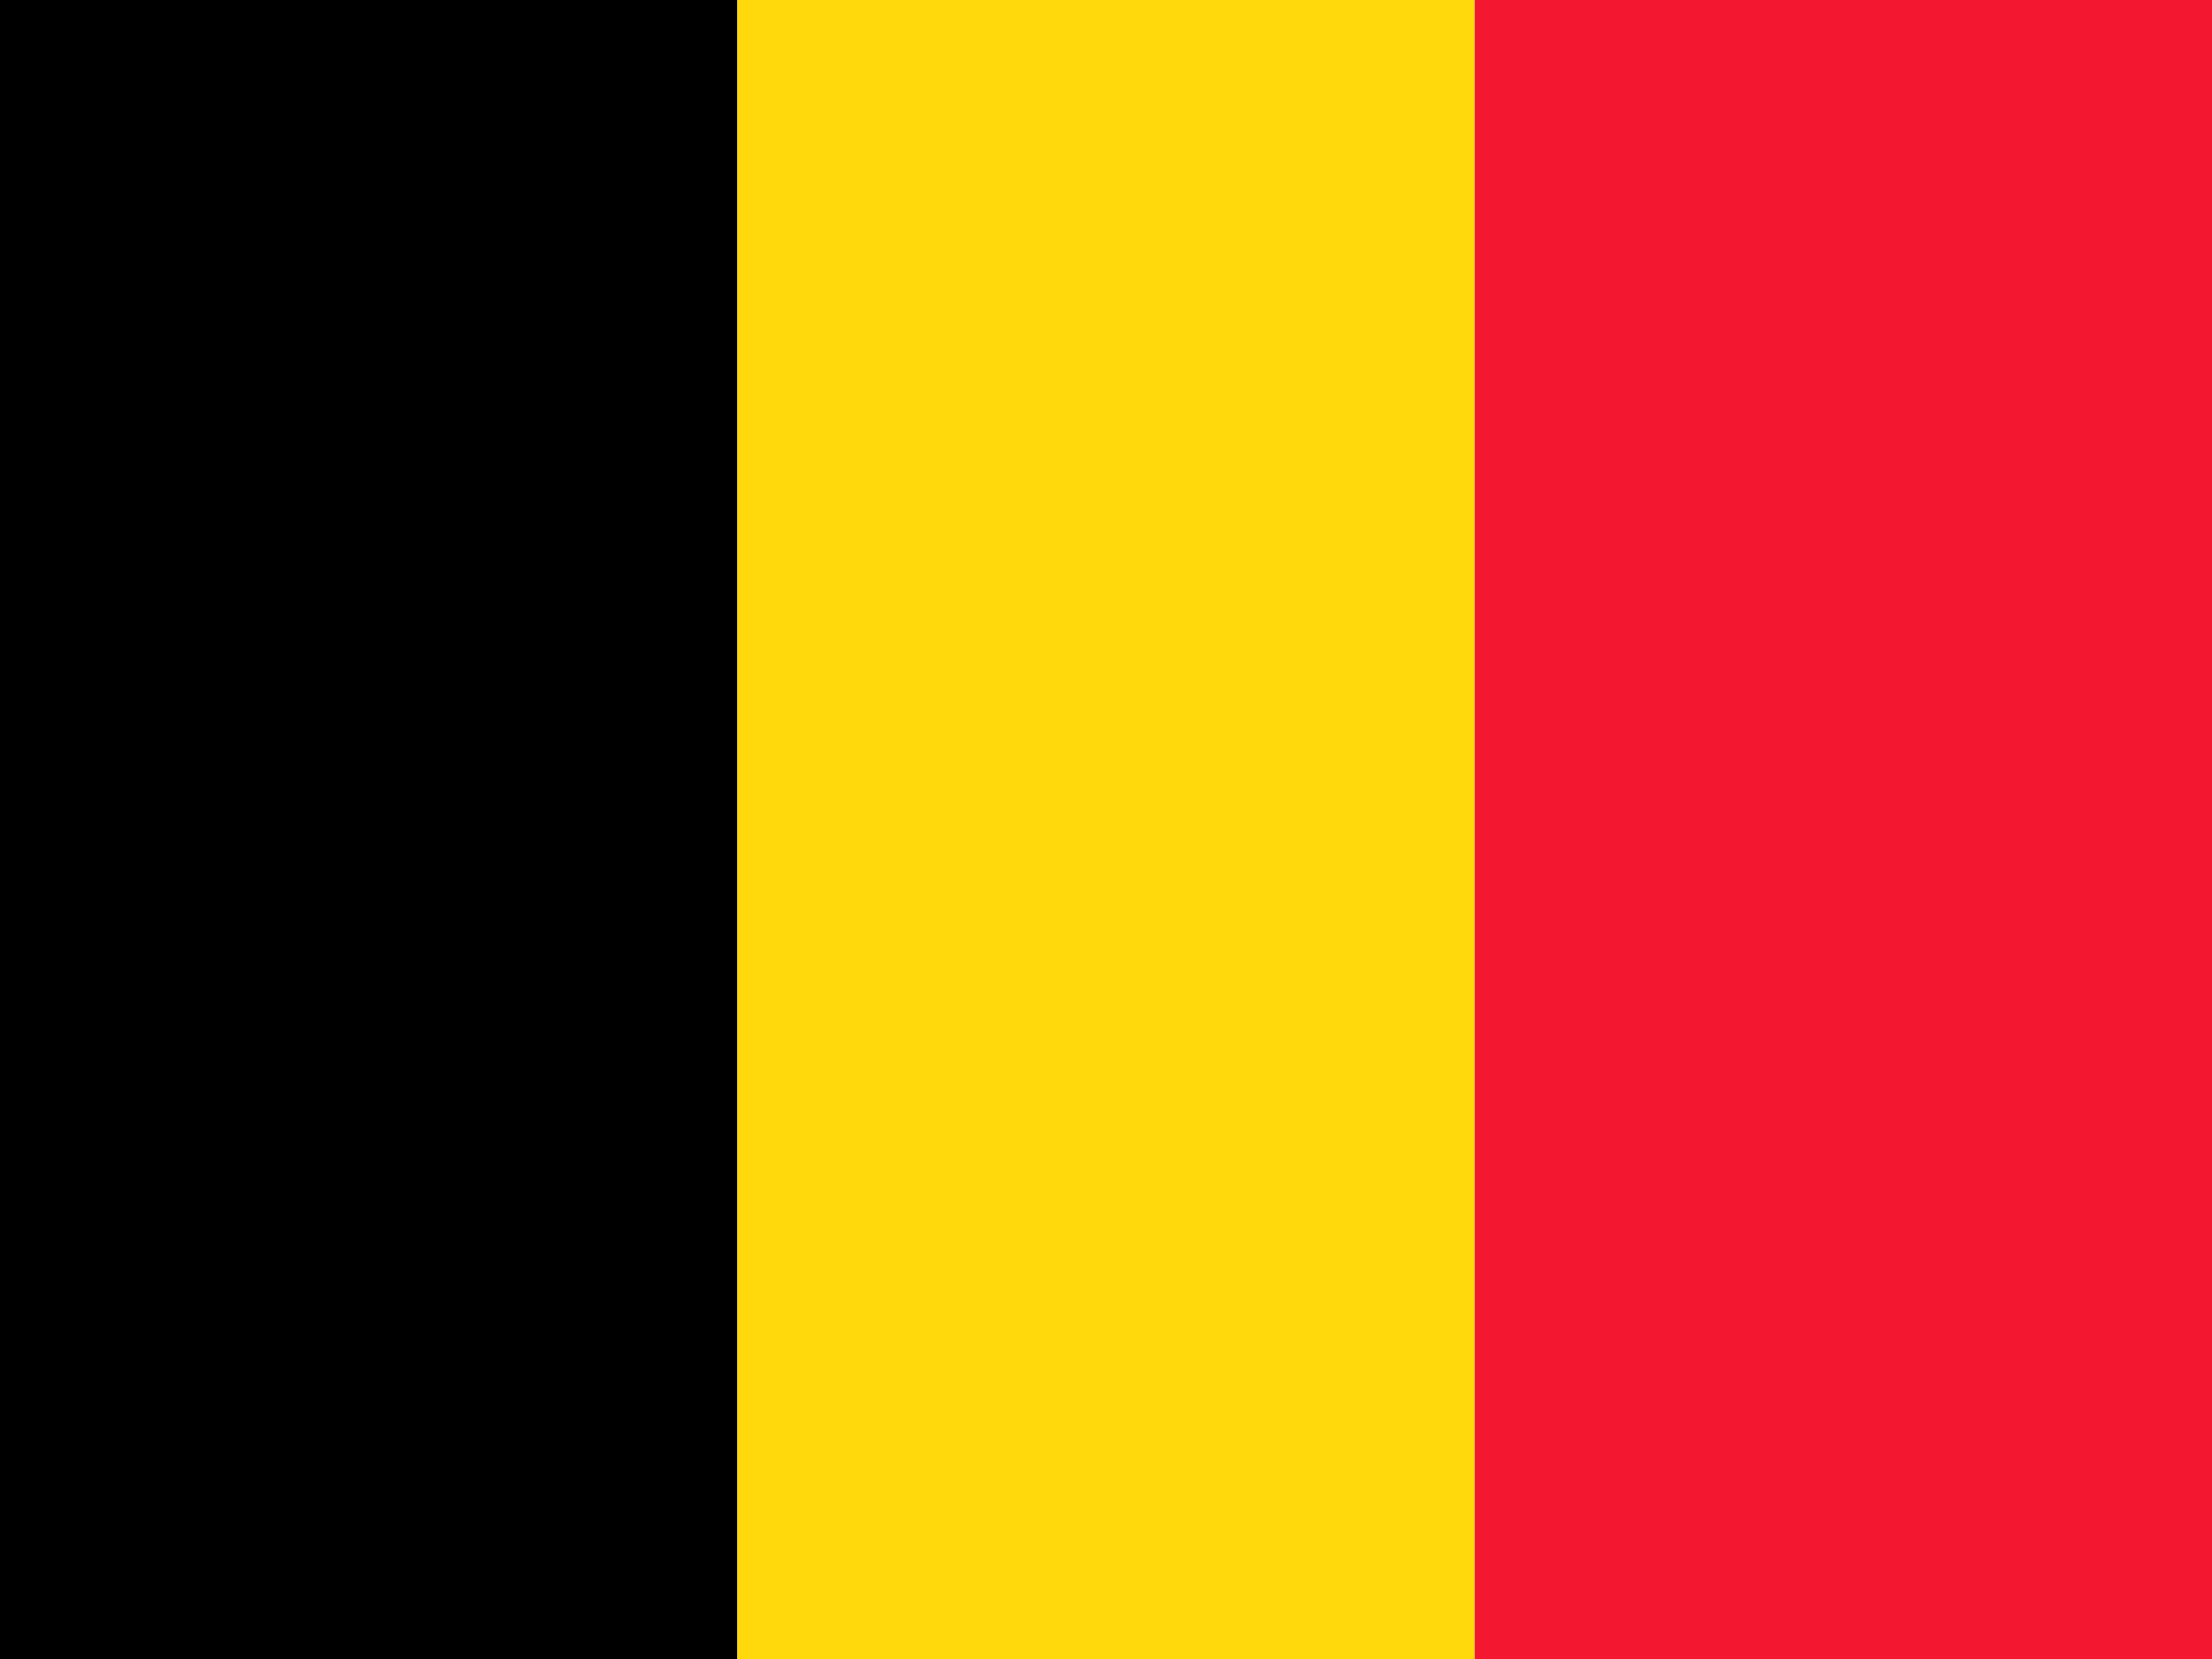 <svg width="32" height="24" viewBox="0 0 32 24" fill="none" xmlns="http://www.w3.org/2000/svg">
<g clip-path="url(#clip0_114_18740)">
<path fill-rule="evenodd" clip-rule="evenodd" d="M0 0H10.667V24H0V0Z" fill="black"/>
<path fill-rule="evenodd" clip-rule="evenodd" d="M10.667 0H21.334V24H10.667V0Z" fill="#FFD90C"/>
<path fill-rule="evenodd" clip-rule="evenodd" d="M21.334 0H32V24H21.334V0Z" fill="#F31830"/>
</g>
<defs>
<clipPath id="clip0_114_18740">
<rect width="32" height="24" fill="white"/>
</clipPath>
</defs>
</svg>
